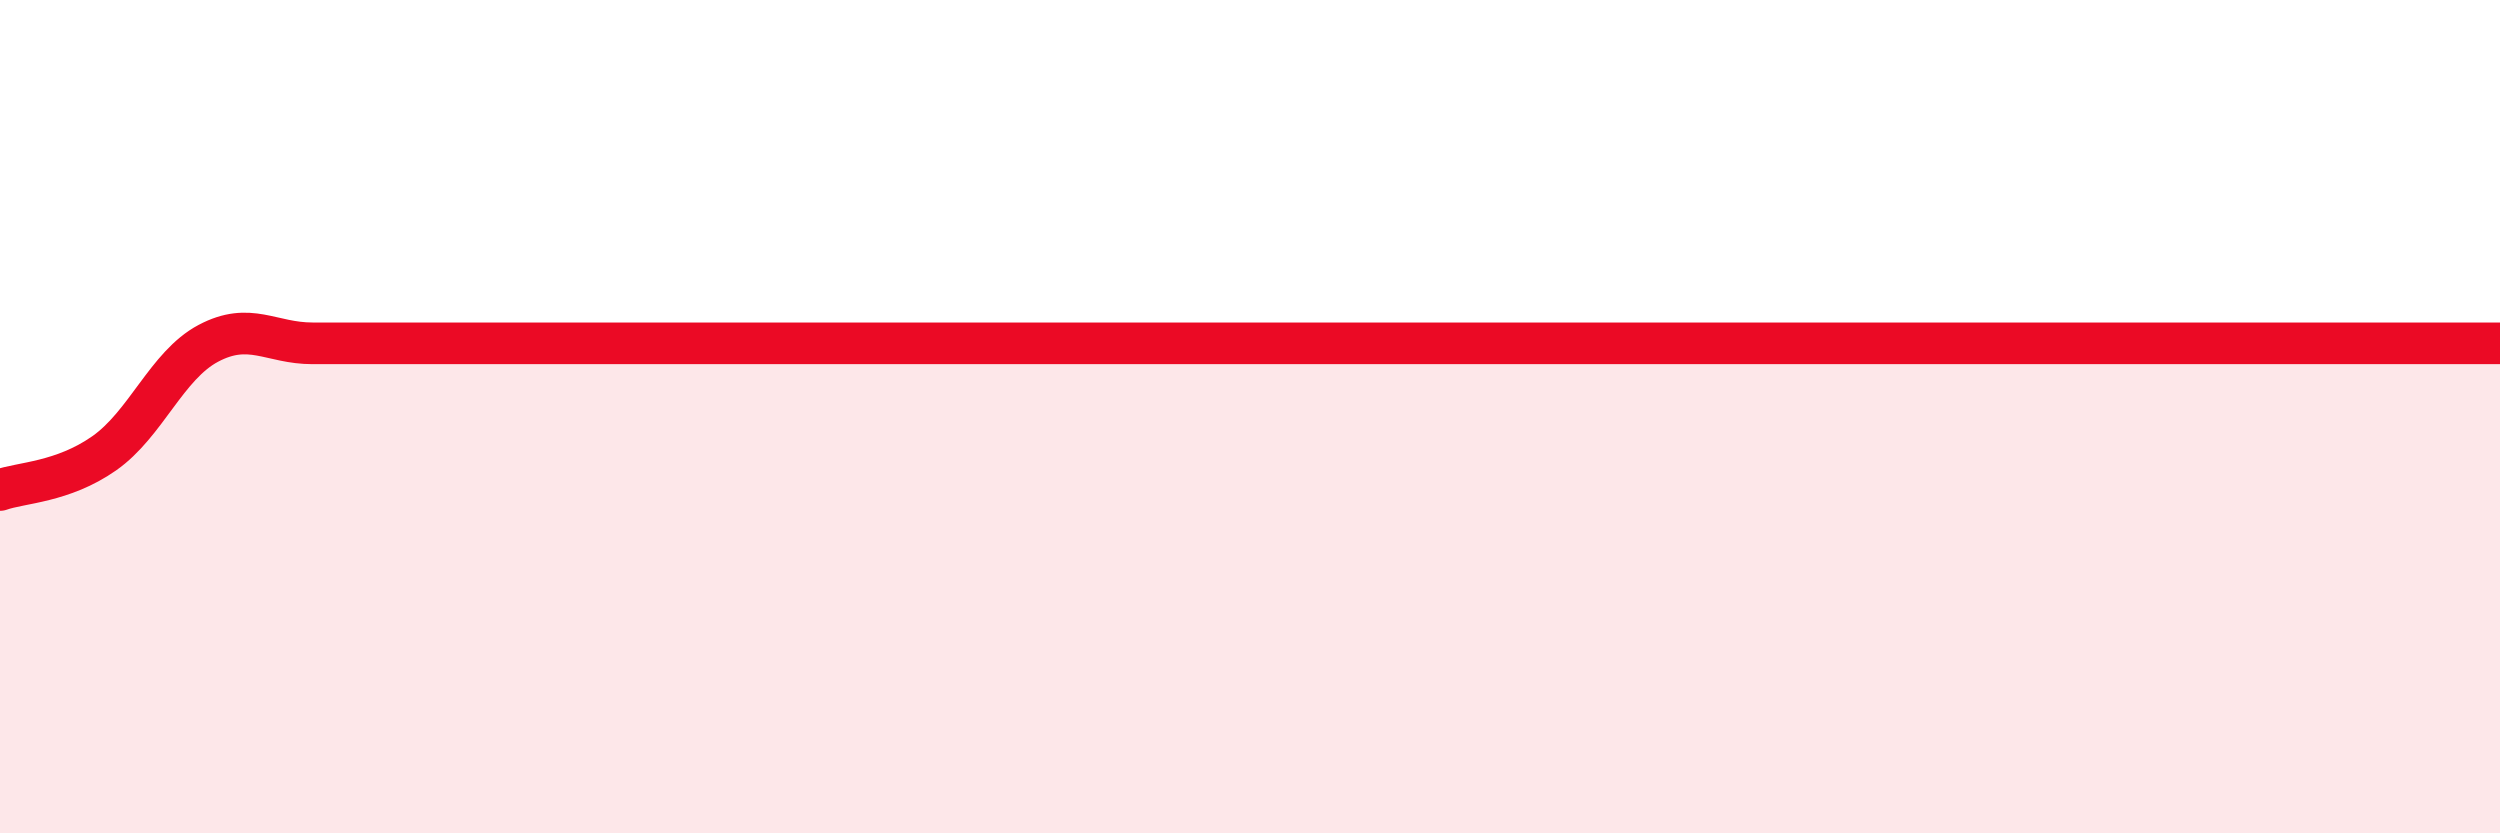 
    <svg width="60" height="20" viewBox="0 0 60 20" xmlns="http://www.w3.org/2000/svg">
      <path
        d="M 0,11.76 C 0.5,11.58 1.5,11.58 2.5,10.88 C 3.5,10.18 4,8.77 5,8.24 C 6,7.71 6.5,8.24 7.5,8.24 C 8.5,8.24 9,8.24 10,8.24 C 11,8.24 11.5,8.24 12.5,8.24 C 13.5,8.24 14,8.24 15,8.24 C 16,8.24 16.5,8.24 17.5,8.24 C 18.5,8.24 19,8.24 20,8.24 C 21,8.24 21.5,8.24 22.5,8.24 C 23.5,8.24 24,8.24 25,8.24 C 26,8.24 26.5,8.24 27.5,8.24 C 28.5,8.24 29,8.24 30,8.24 C 31,8.24 31.5,8.24 32.5,8.24 C 33.5,8.24 34,8.24 35,8.24 C 36,8.24 36.5,8.24 37.5,8.24 C 38.5,8.24 39,8.24 40,8.24 C 41,8.24 41.5,8.24 42.5,8.24 C 43.5,8.24 44,8.24 45,8.24 C 46,8.24 46.5,8.24 47.5,8.24 C 48.5,8.24 49,8.24 50,8.24 C 51,8.24 51.5,8.24 52.5,8.24 C 53.5,8.24 53.5,8.24 55,8.24 C 56.5,8.24 59,8.24 60,8.24L60 20L0 20Z"
        fill="#EB0A25"
        opacity="0.1"
        stroke-linecap="round"
        stroke-linejoin="round"
      />
      <path
        d="M 0,11.76 C 0.5,11.58 1.5,11.58 2.5,10.88 C 3.5,10.18 4,8.77 5,8.24 C 6,7.71 6.5,8.24 7.5,8.24 C 8.5,8.24 9,8.24 10,8.24 C 11,8.24 11.5,8.24 12.5,8.24 C 13.5,8.24 14,8.24 15,8.24 C 16,8.24 16.5,8.24 17.5,8.24 C 18.5,8.24 19,8.24 20,8.24 C 21,8.24 21.5,8.24 22.5,8.24 C 23.5,8.24 24,8.24 25,8.24 C 26,8.24 26.5,8.24 27.5,8.24 C 28.5,8.24 29,8.24 30,8.24 C 31,8.24 31.5,8.24 32.5,8.24 C 33.5,8.24 34,8.24 35,8.24 C 36,8.24 36.5,8.24 37.5,8.24 C 38.5,8.24 39,8.24 40,8.24 C 41,8.24 41.5,8.24 42.5,8.24 C 43.5,8.24 44,8.24 45,8.24 C 46,8.24 46.5,8.24 47.5,8.24 C 48.5,8.24 49,8.24 50,8.24 C 51,8.24 51.5,8.24 52.5,8.24 C 53.5,8.24 53.5,8.24 55,8.24 C 56.5,8.24 59,8.24 60,8.24"
        stroke="#EB0A25"
        stroke-width="1"
        fill="none"
        stroke-linecap="round"
        stroke-linejoin="round"
      />
    </svg>
  